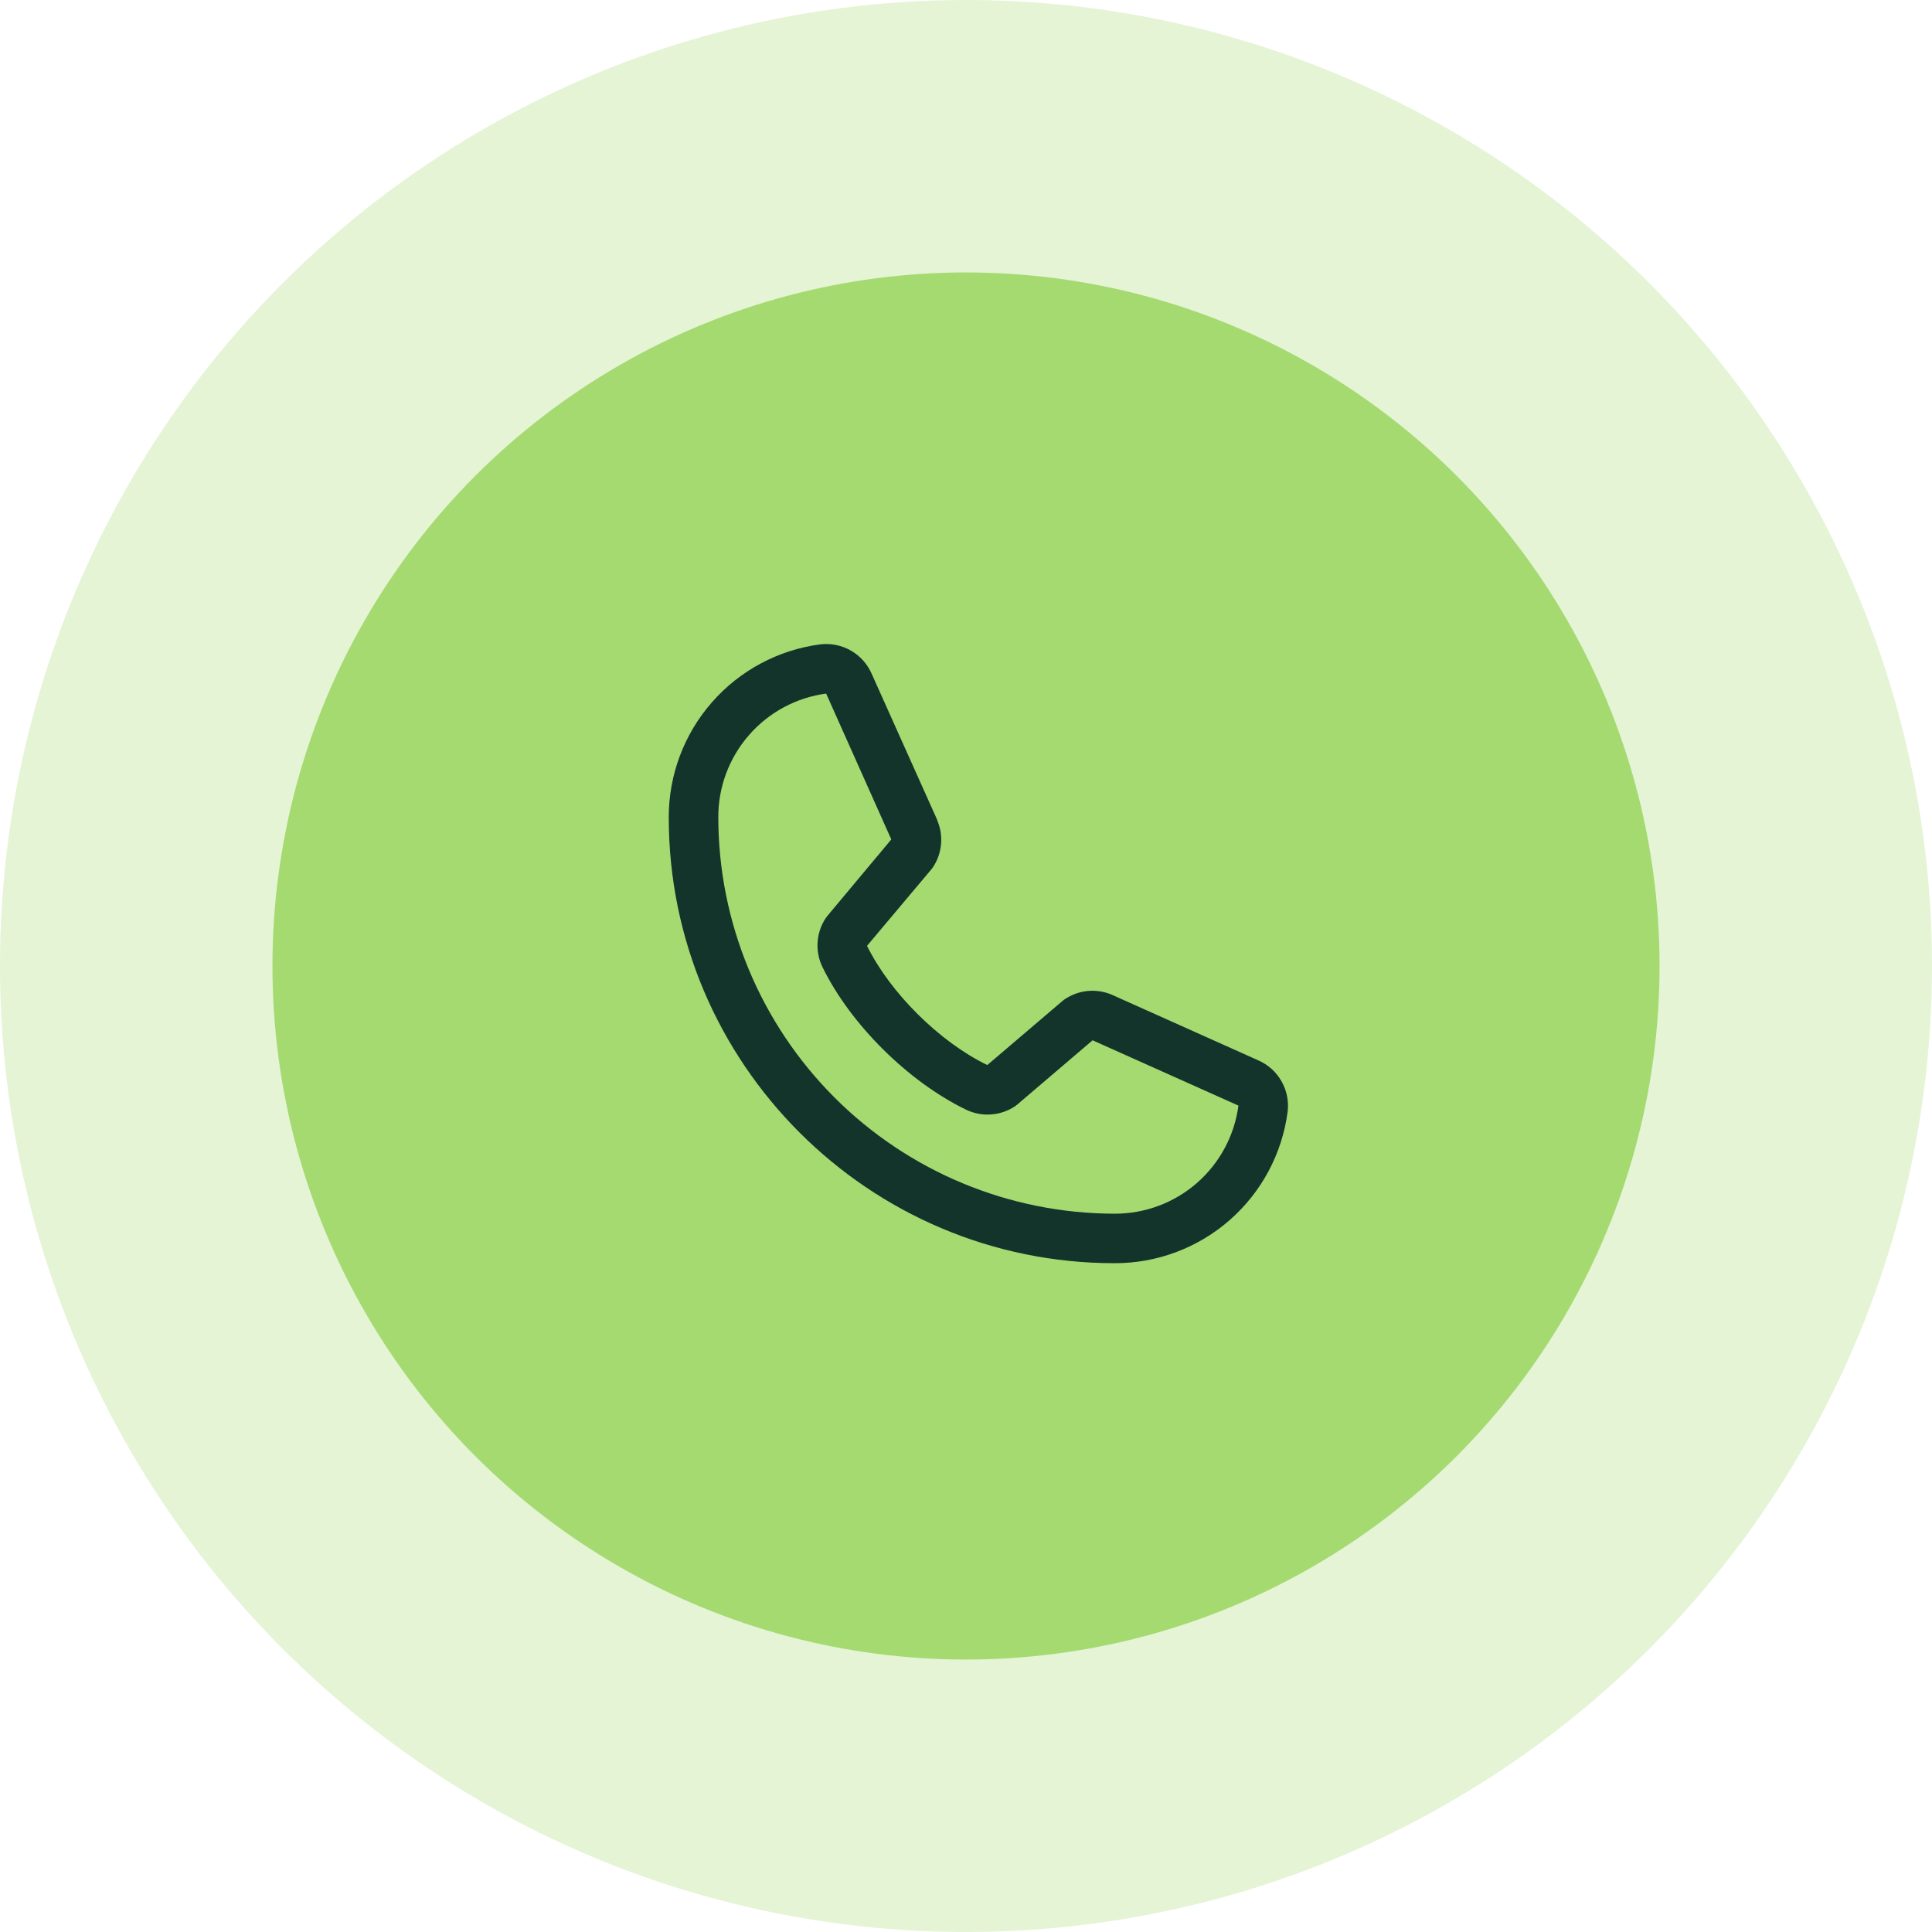 <?xml version="1.0" encoding="UTF-8"?> <svg xmlns="http://www.w3.org/2000/svg" width="48" height="48" viewBox="0 0 48 48" fill="none"><circle cx="24" cy="24" r="24" fill="#A5DA71" fill-opacity="0.3"></circle><circle cx="24" cy="24" r="17.231" fill="#A5DA71"></circle><path d="M31.259 26.343L27.635 24.719L27.625 24.715C27.437 24.634 27.232 24.602 27.028 24.62C26.825 24.639 26.629 24.709 26.459 24.822C26.438 24.835 26.419 24.85 26.401 24.865L24.529 26.461C23.342 25.885 22.118 24.67 21.541 23.499L23.14 21.598C23.155 21.579 23.17 21.56 23.184 21.539C23.295 21.369 23.362 21.175 23.38 20.973C23.398 20.77 23.365 20.567 23.285 20.381V20.371L21.657 16.741C21.551 16.498 21.37 16.295 21.139 16.163C20.909 16.031 20.642 15.977 20.378 16.009C19.336 16.146 18.379 16.658 17.687 17.449C16.994 18.24 16.613 19.256 16.615 20.308C16.615 26.415 21.585 31.384 27.692 31.384C28.744 31.386 29.76 31.006 30.551 30.313C31.342 29.62 31.854 28.664 31.991 27.621C32.023 27.358 31.969 27.091 31.837 26.861C31.706 26.63 31.503 26.449 31.259 26.343ZM27.692 30.154C25.082 30.151 22.579 29.113 20.733 27.267C18.887 25.421 17.849 22.918 17.846 20.308C17.843 19.556 18.114 18.83 18.608 18.264C19.101 17.697 19.784 17.33 20.529 17.231C20.528 17.234 20.528 17.237 20.529 17.24L22.144 20.855L20.554 22.758C20.538 22.777 20.523 22.797 20.51 22.817C20.394 22.995 20.326 23.2 20.313 23.411C20.299 23.623 20.341 23.834 20.433 24.025C21.13 25.451 22.566 26.876 24.007 27.572C24.199 27.664 24.412 27.704 24.624 27.688C24.837 27.673 25.041 27.603 25.218 27.485C25.238 27.471 25.257 27.457 25.275 27.441L27.145 25.846L30.761 27.465C30.761 27.465 30.767 27.465 30.769 27.465C30.671 28.211 30.304 28.895 29.738 29.39C29.172 29.885 28.444 30.156 27.692 30.154Z" fill="#13342B"></path></svg> 